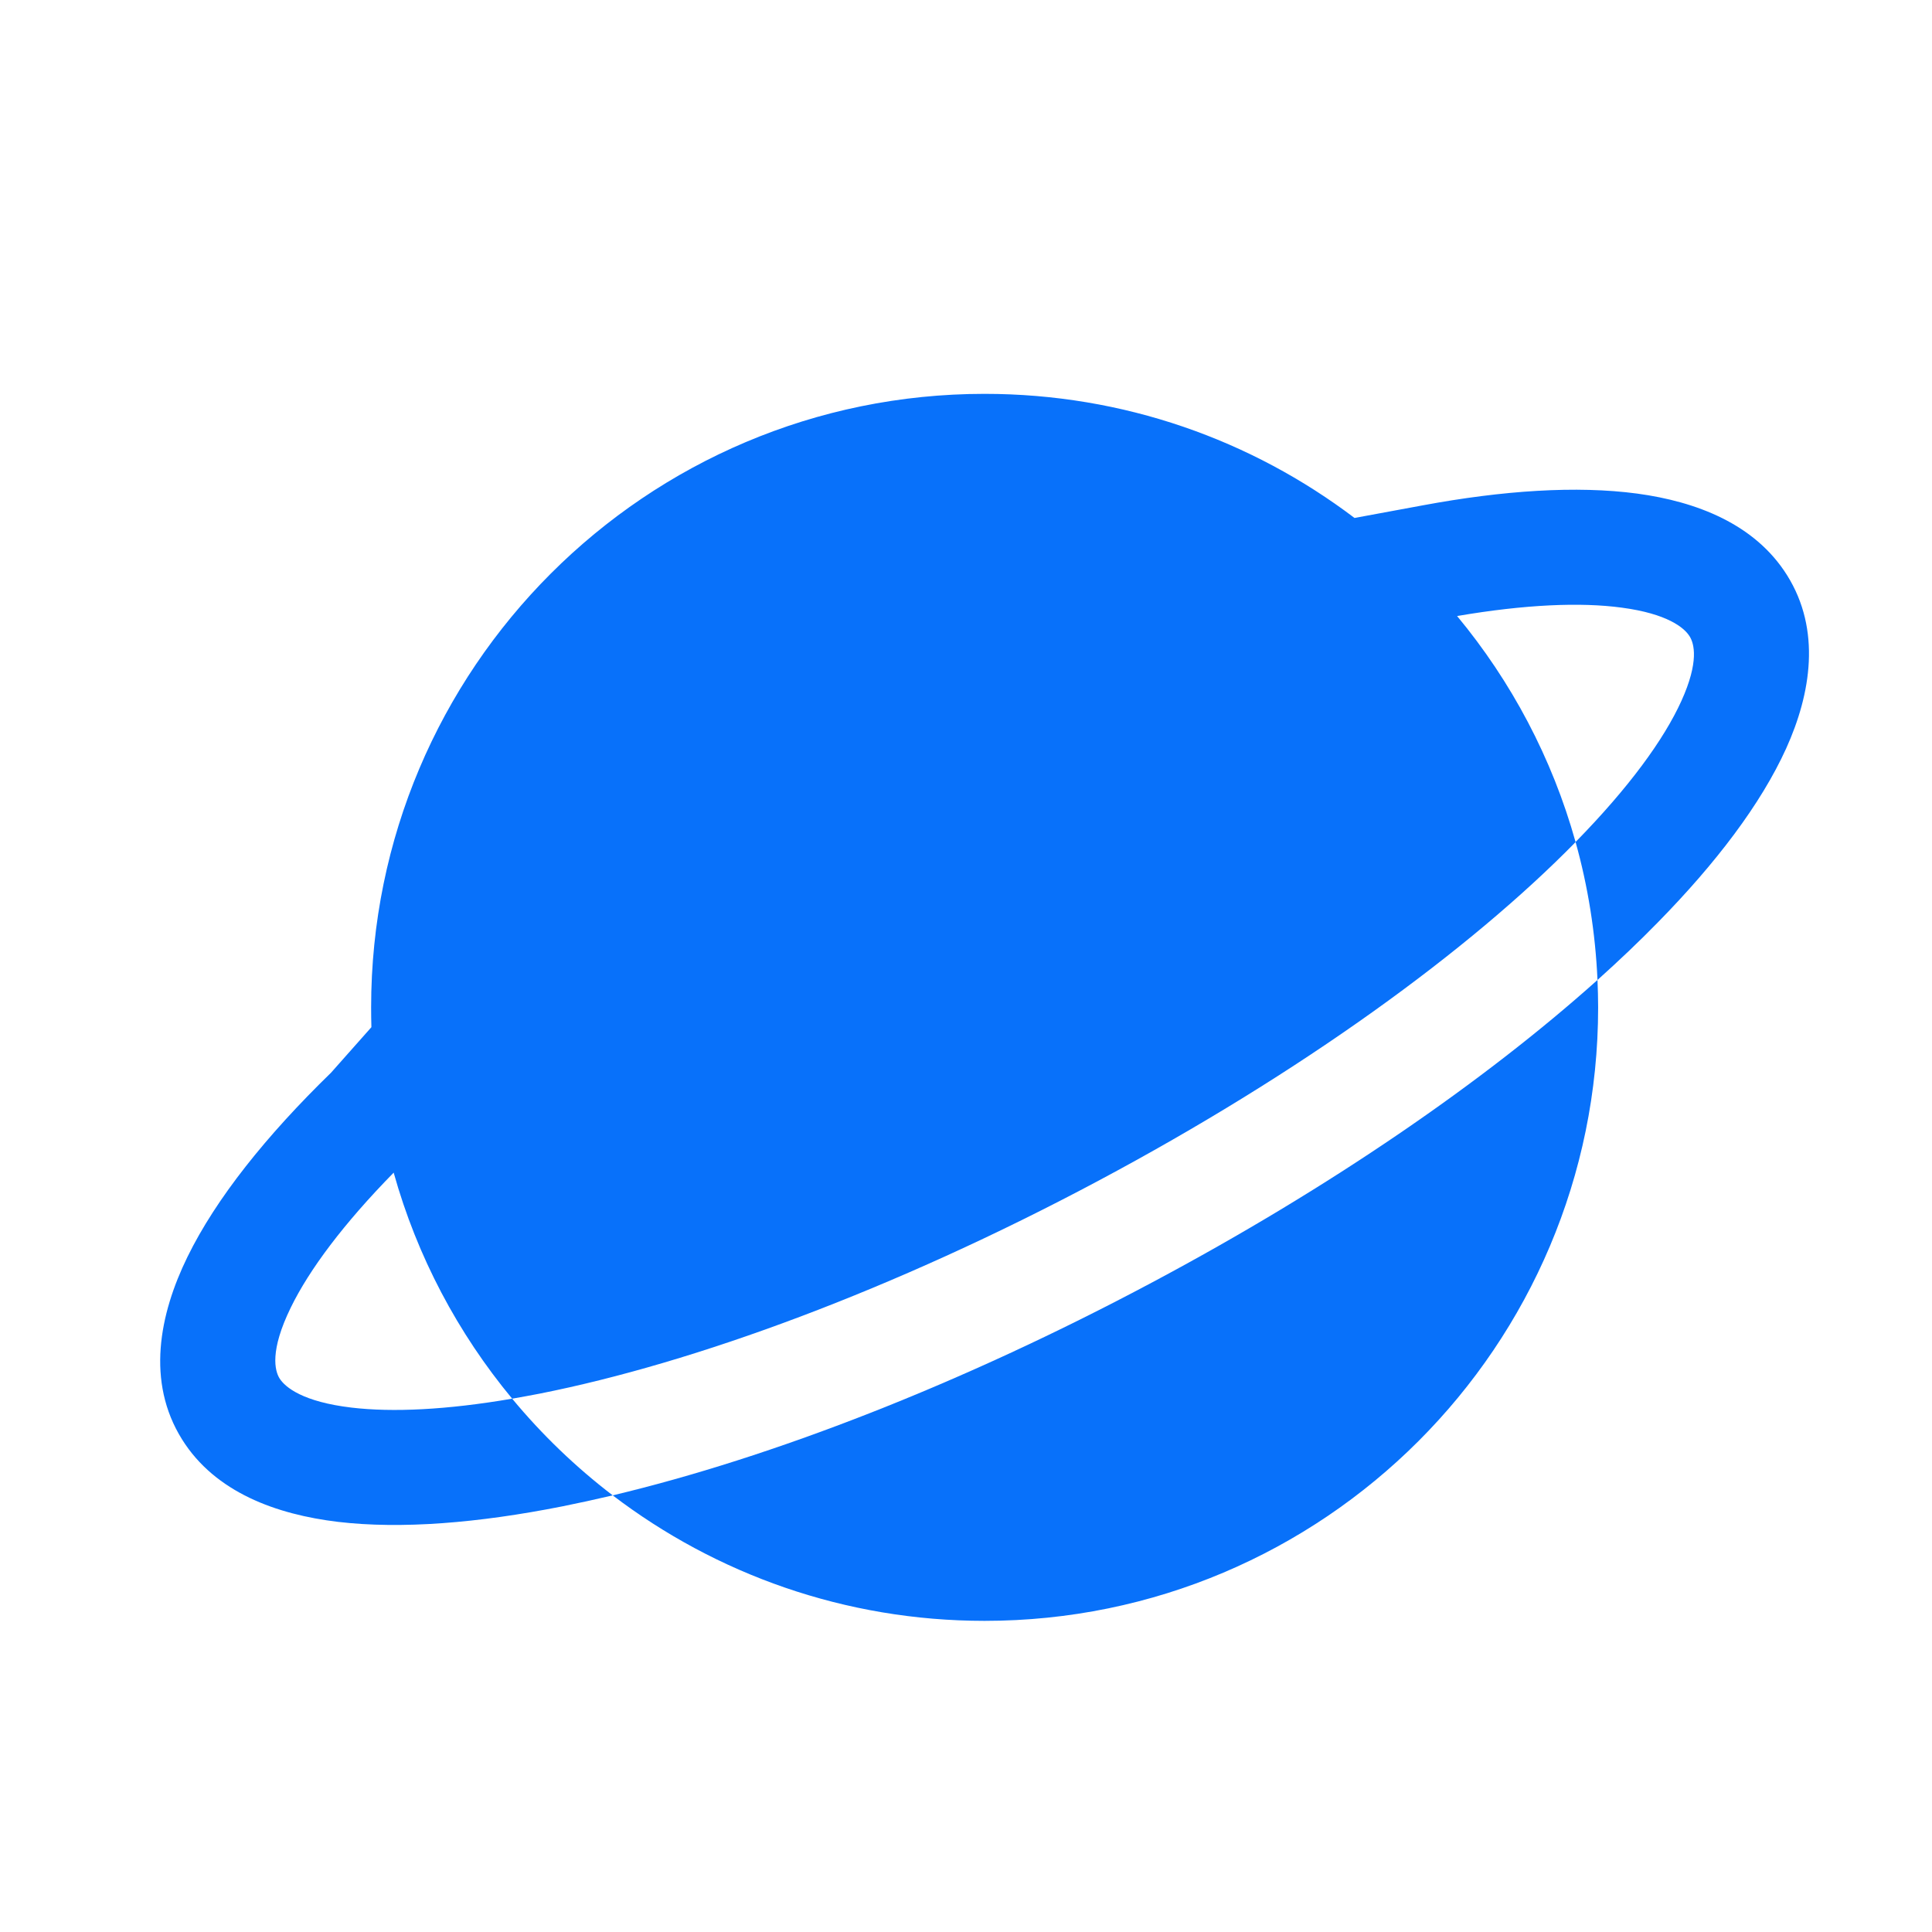 <svg xmlns="http://www.w3.org/2000/svg" viewBox="0 0 21 21" fill="none">
  <path d="M17.364 10.652C17.599 10.441 17.819 10.232 18.021 10.025C18.65 9.384 19.14 8.741 19.415 8.135C19.685 7.538 19.797 6.847 19.425 6.253C19.075 5.694 18.437 5.452 17.795 5.365C17.136 5.277 16.336 5.331 15.464 5.493L14.723 5.63C13.605 4.783 12.213 4.281 10.702 4.281C7.02 4.281 4.034 7.267 4.034 10.95C4.034 11.022 4.035 11.094 4.037 11.165L3.598 11.66C2.898 12.341 2.35 13.023 2.037 13.663C1.732 14.287 1.587 15.019 1.979 15.646C2.34 16.223 3.007 16.462 3.674 16.542C4.361 16.623 5.197 16.555 6.11 16.374C6.289 16.338 6.473 16.298 6.66 16.254C6.257 15.946 5.89 15.593 5.567 15.203C4.856 15.325 4.267 15.353 3.821 15.3C3.294 15.238 3.1 15.08 3.039 14.983C2.987 14.9 2.93 14.684 3.161 14.212C3.362 13.8 3.734 13.302 4.279 12.746C4.534 13.659 4.978 14.493 5.567 15.203C5.664 15.186 5.764 15.168 5.867 15.148C7.551 14.814 9.712 14.021 11.934 12.837C14.156 11.653 15.976 10.326 17.126 9.153C16.871 8.24 16.427 7.406 15.838 6.696C16.575 6.57 17.18 6.544 17.629 6.605C18.124 6.671 18.307 6.823 18.365 6.916C18.415 6.995 18.47 7.191 18.276 7.619C18.086 8.038 17.706 8.56 17.128 9.15L17.126 9.153C17.26 9.633 17.341 10.135 17.364 10.652Z" fill="#0871fa"/>
  <path d="M10.702 17.618C14.385 17.618 17.371 14.632 17.371 10.95C17.371 10.85 17.368 10.751 17.364 10.652C16.129 11.758 14.455 12.911 12.522 13.94C10.445 15.047 8.389 15.842 6.66 16.254C7.782 17.109 9.183 17.618 10.702 17.618Z" fill="#0871fa"/>
</svg>
